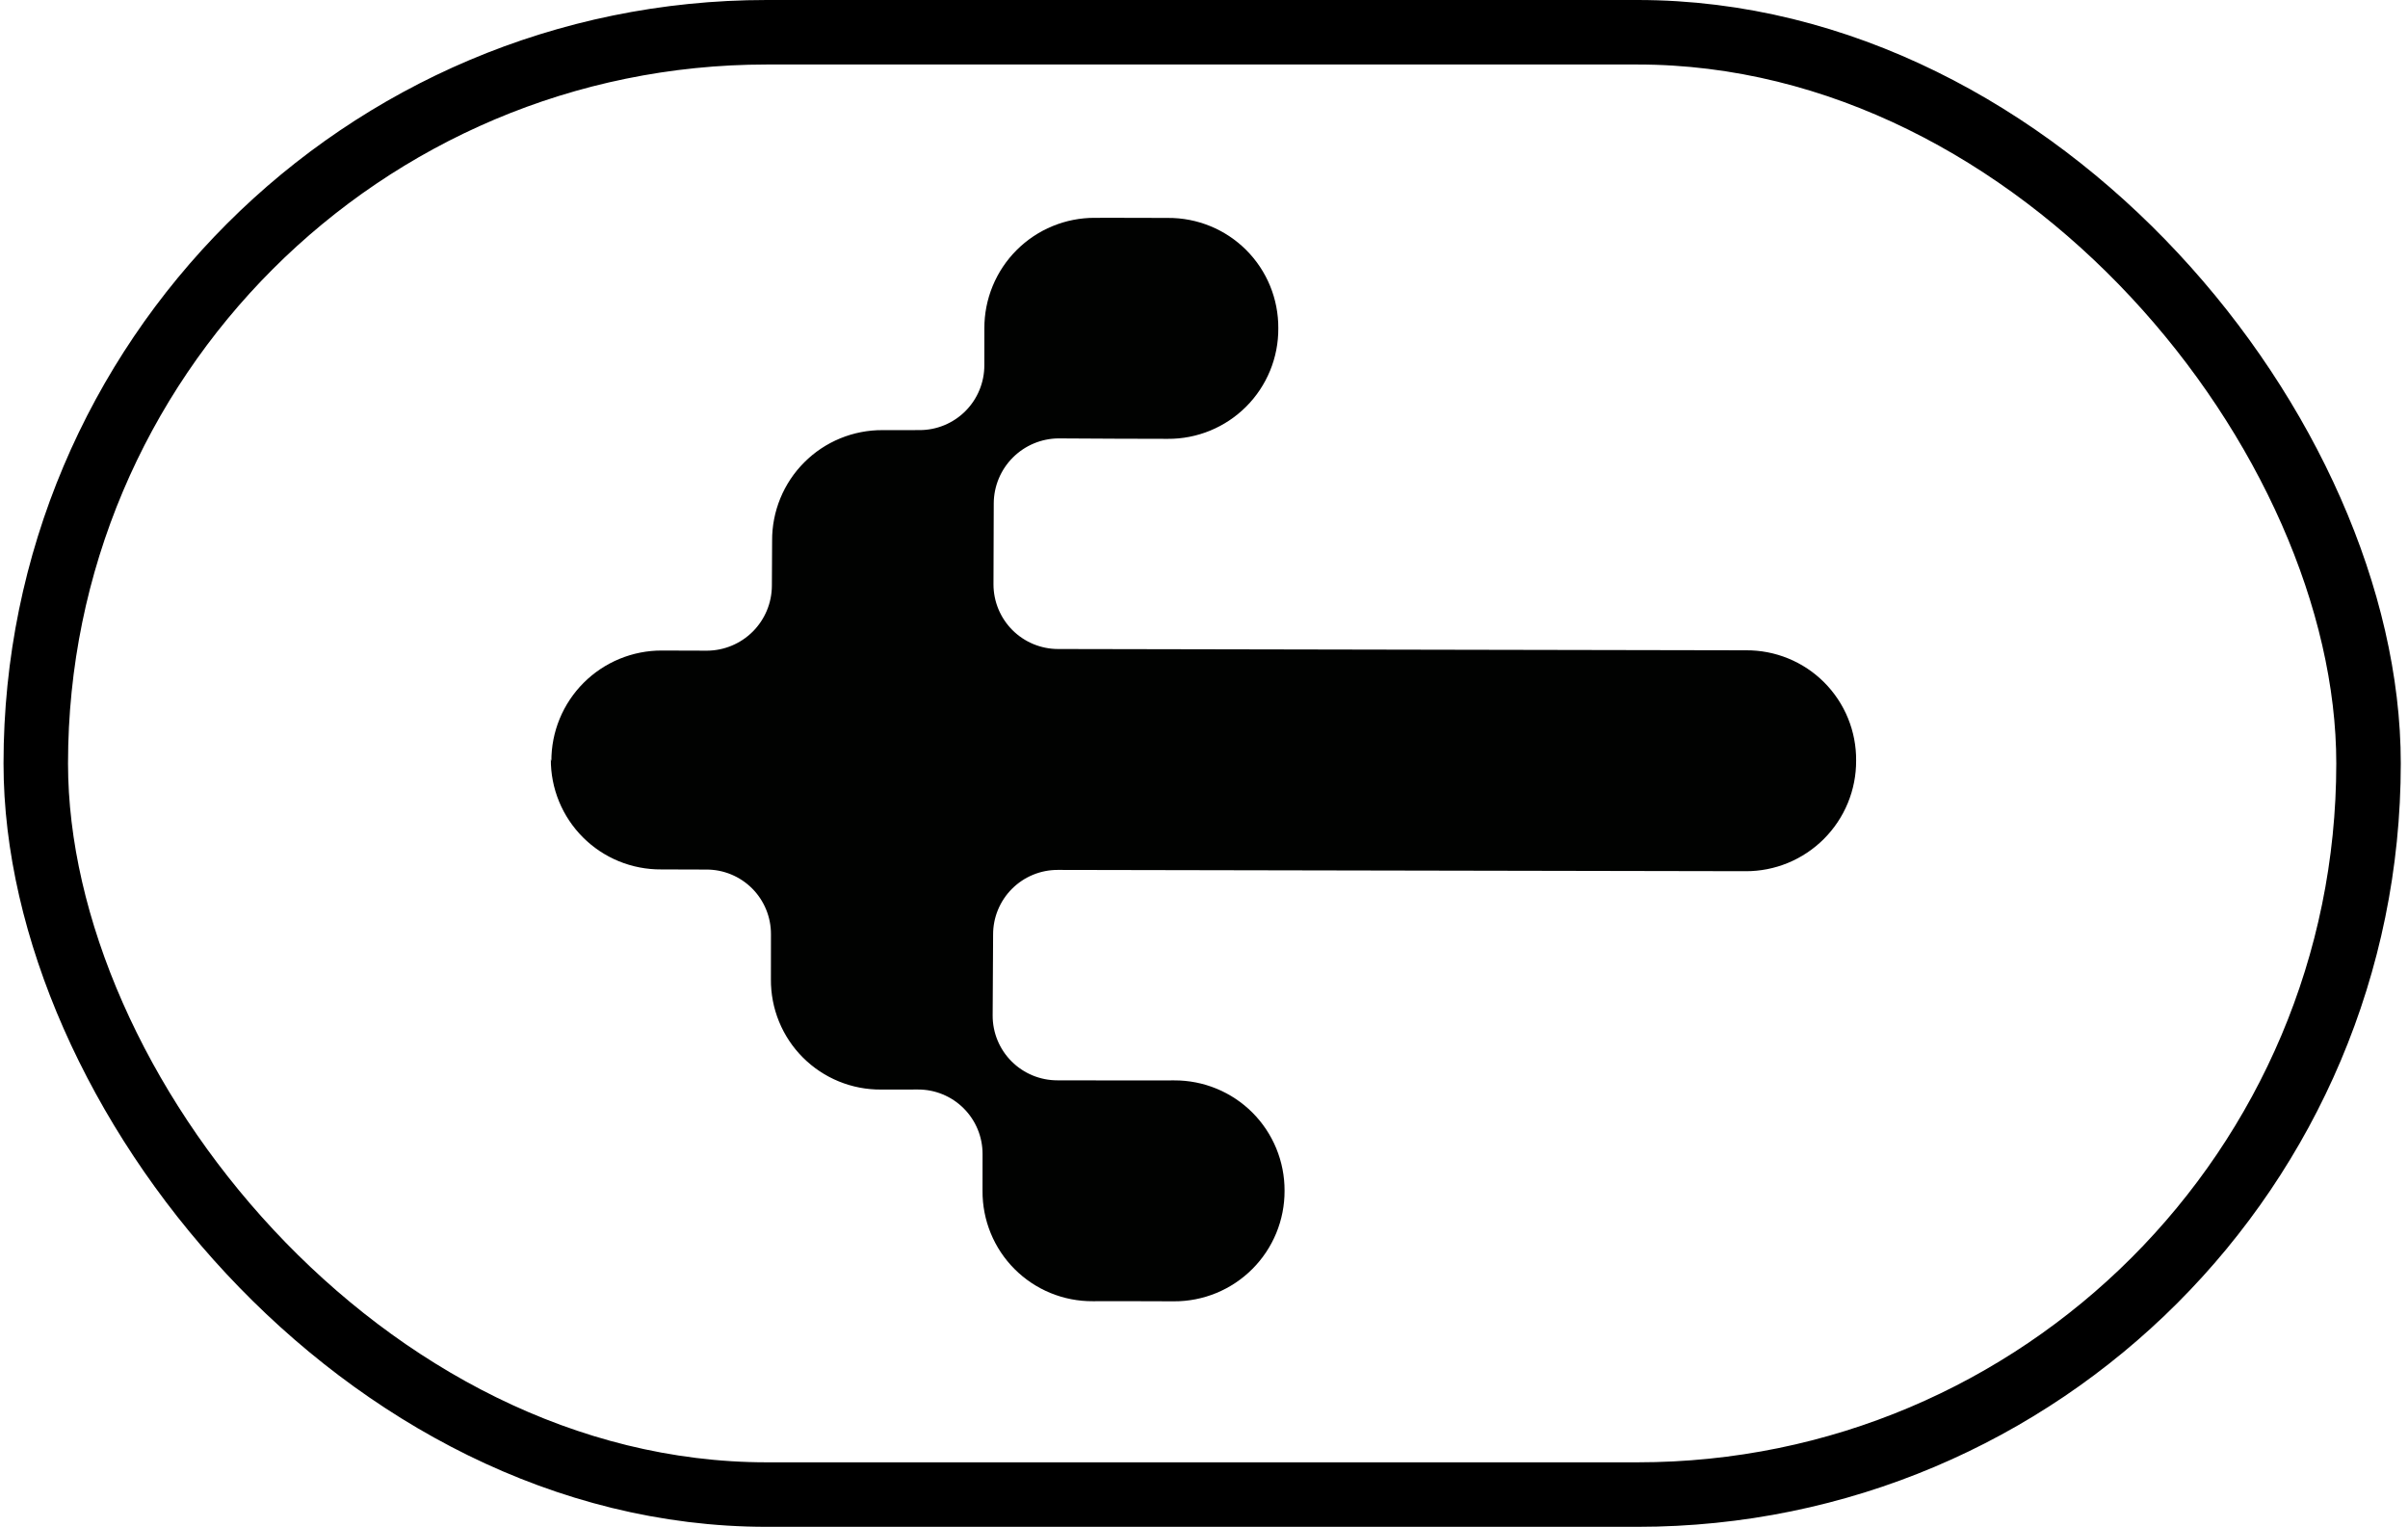 <?xml version="1.0" encoding="UTF-8"?> <svg xmlns="http://www.w3.org/2000/svg" width="224" height="142" viewBox="0 0 224 142" fill="none"><rect x="3.328" y="3" width="217" height="136" rx="68" stroke="black" stroke-width="6"></rect><path d="M51.291 70.786C51.286 69.435 51.548 68.096 52.063 66.845C52.578 65.595 53.336 64.459 54.292 63.503C55.248 62.547 56.384 61.789 57.635 61.274C58.885 60.759 60.224 60.496 61.575 60.502L65.77 60.515C67.366 60.506 68.896 59.867 70.026 58.738C71.156 57.608 71.794 56.078 71.803 54.482L71.825 50.287C71.816 48.935 72.076 47.595 72.59 46.343C73.103 45.091 73.861 43.954 74.818 42.997C75.775 42.039 76.912 41.282 78.164 40.768C79.416 40.255 80.756 39.994 82.108 40.003L85.532 40C86.325 40.002 87.11 39.847 87.843 39.544C88.575 39.242 89.242 38.797 89.802 38.237C90.363 37.676 90.808 37.01 91.11 36.277C91.413 35.544 91.568 34.759 91.566 33.967L91.569 30.542C91.564 29.191 91.826 27.852 92.341 26.602C92.856 25.352 93.613 24.215 94.57 23.259C95.526 22.303 96.662 21.545 97.912 21.03C99.163 20.515 100.502 20.253 101.853 20.259L103.908 20.257L108.65 20.268C110.001 20.26 111.34 20.519 112.589 21.032C113.838 21.544 114.973 22.299 115.927 23.253C116.881 24.208 117.637 25.342 118.149 26.591C118.661 27.84 118.92 29.179 118.912 30.53C118.921 31.882 118.661 33.223 118.147 34.475C117.633 35.726 116.876 36.864 115.919 37.821C114.961 38.778 113.824 39.535 112.573 40.049C111.321 40.563 109.98 40.823 108.628 40.814L103.886 40.802L98.475 40.773C96.879 40.782 95.35 41.421 94.22 42.551C93.09 43.681 92.451 45.21 92.442 46.806L92.417 54.357C92.42 55.949 93.054 57.474 94.178 58.599C95.303 59.724 96.828 60.357 98.42 60.36L162.401 60.48C163.753 60.468 165.094 60.725 166.344 61.236C167.595 61.747 168.731 62.502 169.686 63.457C170.64 64.412 171.396 65.548 171.907 66.799C172.418 68.049 172.675 69.389 172.663 70.741C172.669 72.092 172.407 73.432 171.892 74.682C171.377 75.932 170.619 77.068 169.663 78.025C168.706 78.981 167.57 79.739 166.32 80.254C165.07 80.769 163.73 81.031 162.379 81.025L98.398 80.905C97.608 80.902 96.825 81.056 96.093 81.358C95.362 81.659 94.698 82.102 94.138 82.662C93.579 83.221 93.136 83.886 92.834 84.617C92.533 85.348 92.379 86.131 92.382 86.921L92.34 94.454C92.338 96.053 92.972 97.585 94.101 98.713C95.23 99.842 96.761 100.476 98.36 100.475L104.883 100.485L109.232 100.48C110.582 100.475 111.919 100.736 113.167 101.25C114.414 101.763 115.548 102.519 116.502 103.472C117.455 104.426 118.21 105.559 118.724 106.807C119.237 108.055 119.499 109.392 119.494 110.742C119.499 112.093 119.237 113.433 118.722 114.683C118.207 115.933 117.449 117.069 116.493 118.025C115.536 118.982 114.401 119.739 113.15 120.254C111.9 120.769 110.561 121.032 109.21 121.026L104.844 121.013L101.659 121.017C100.308 121.026 98.969 120.766 97.72 120.254C96.471 119.741 95.337 118.986 94.383 118.032C93.428 117.078 92.673 115.943 92.161 114.694C91.648 113.445 91.389 112.106 91.398 110.755L91.401 107.331C91.403 106.542 91.249 105.76 90.948 105.031C90.647 104.302 90.205 103.64 89.647 103.082C89.09 102.524 88.427 102.082 87.698 101.781C86.969 101.48 86.188 101.326 85.398 101.328L81.974 101.332C80.622 101.344 79.282 101.087 78.031 100.575C76.781 100.064 75.645 99.309 74.69 98.354C73.735 97.399 72.98 96.263 72.469 95.013C71.958 93.762 71.701 92.422 71.713 91.07L71.717 86.892C71.72 86.1 71.567 85.315 71.266 84.583C70.965 83.851 70.522 83.186 69.963 82.626C69.403 82.066 68.738 81.624 68.006 81.322C67.274 81.021 66.489 80.868 65.697 80.872L61.502 80.859C60.151 80.868 58.812 80.609 57.563 80.097C56.314 79.584 55.179 78.829 54.225 77.874C53.271 76.92 52.516 75.786 52.003 74.537C51.491 73.288 51.231 71.949 51.24 70.598" fill="#010201"></path></svg> 
